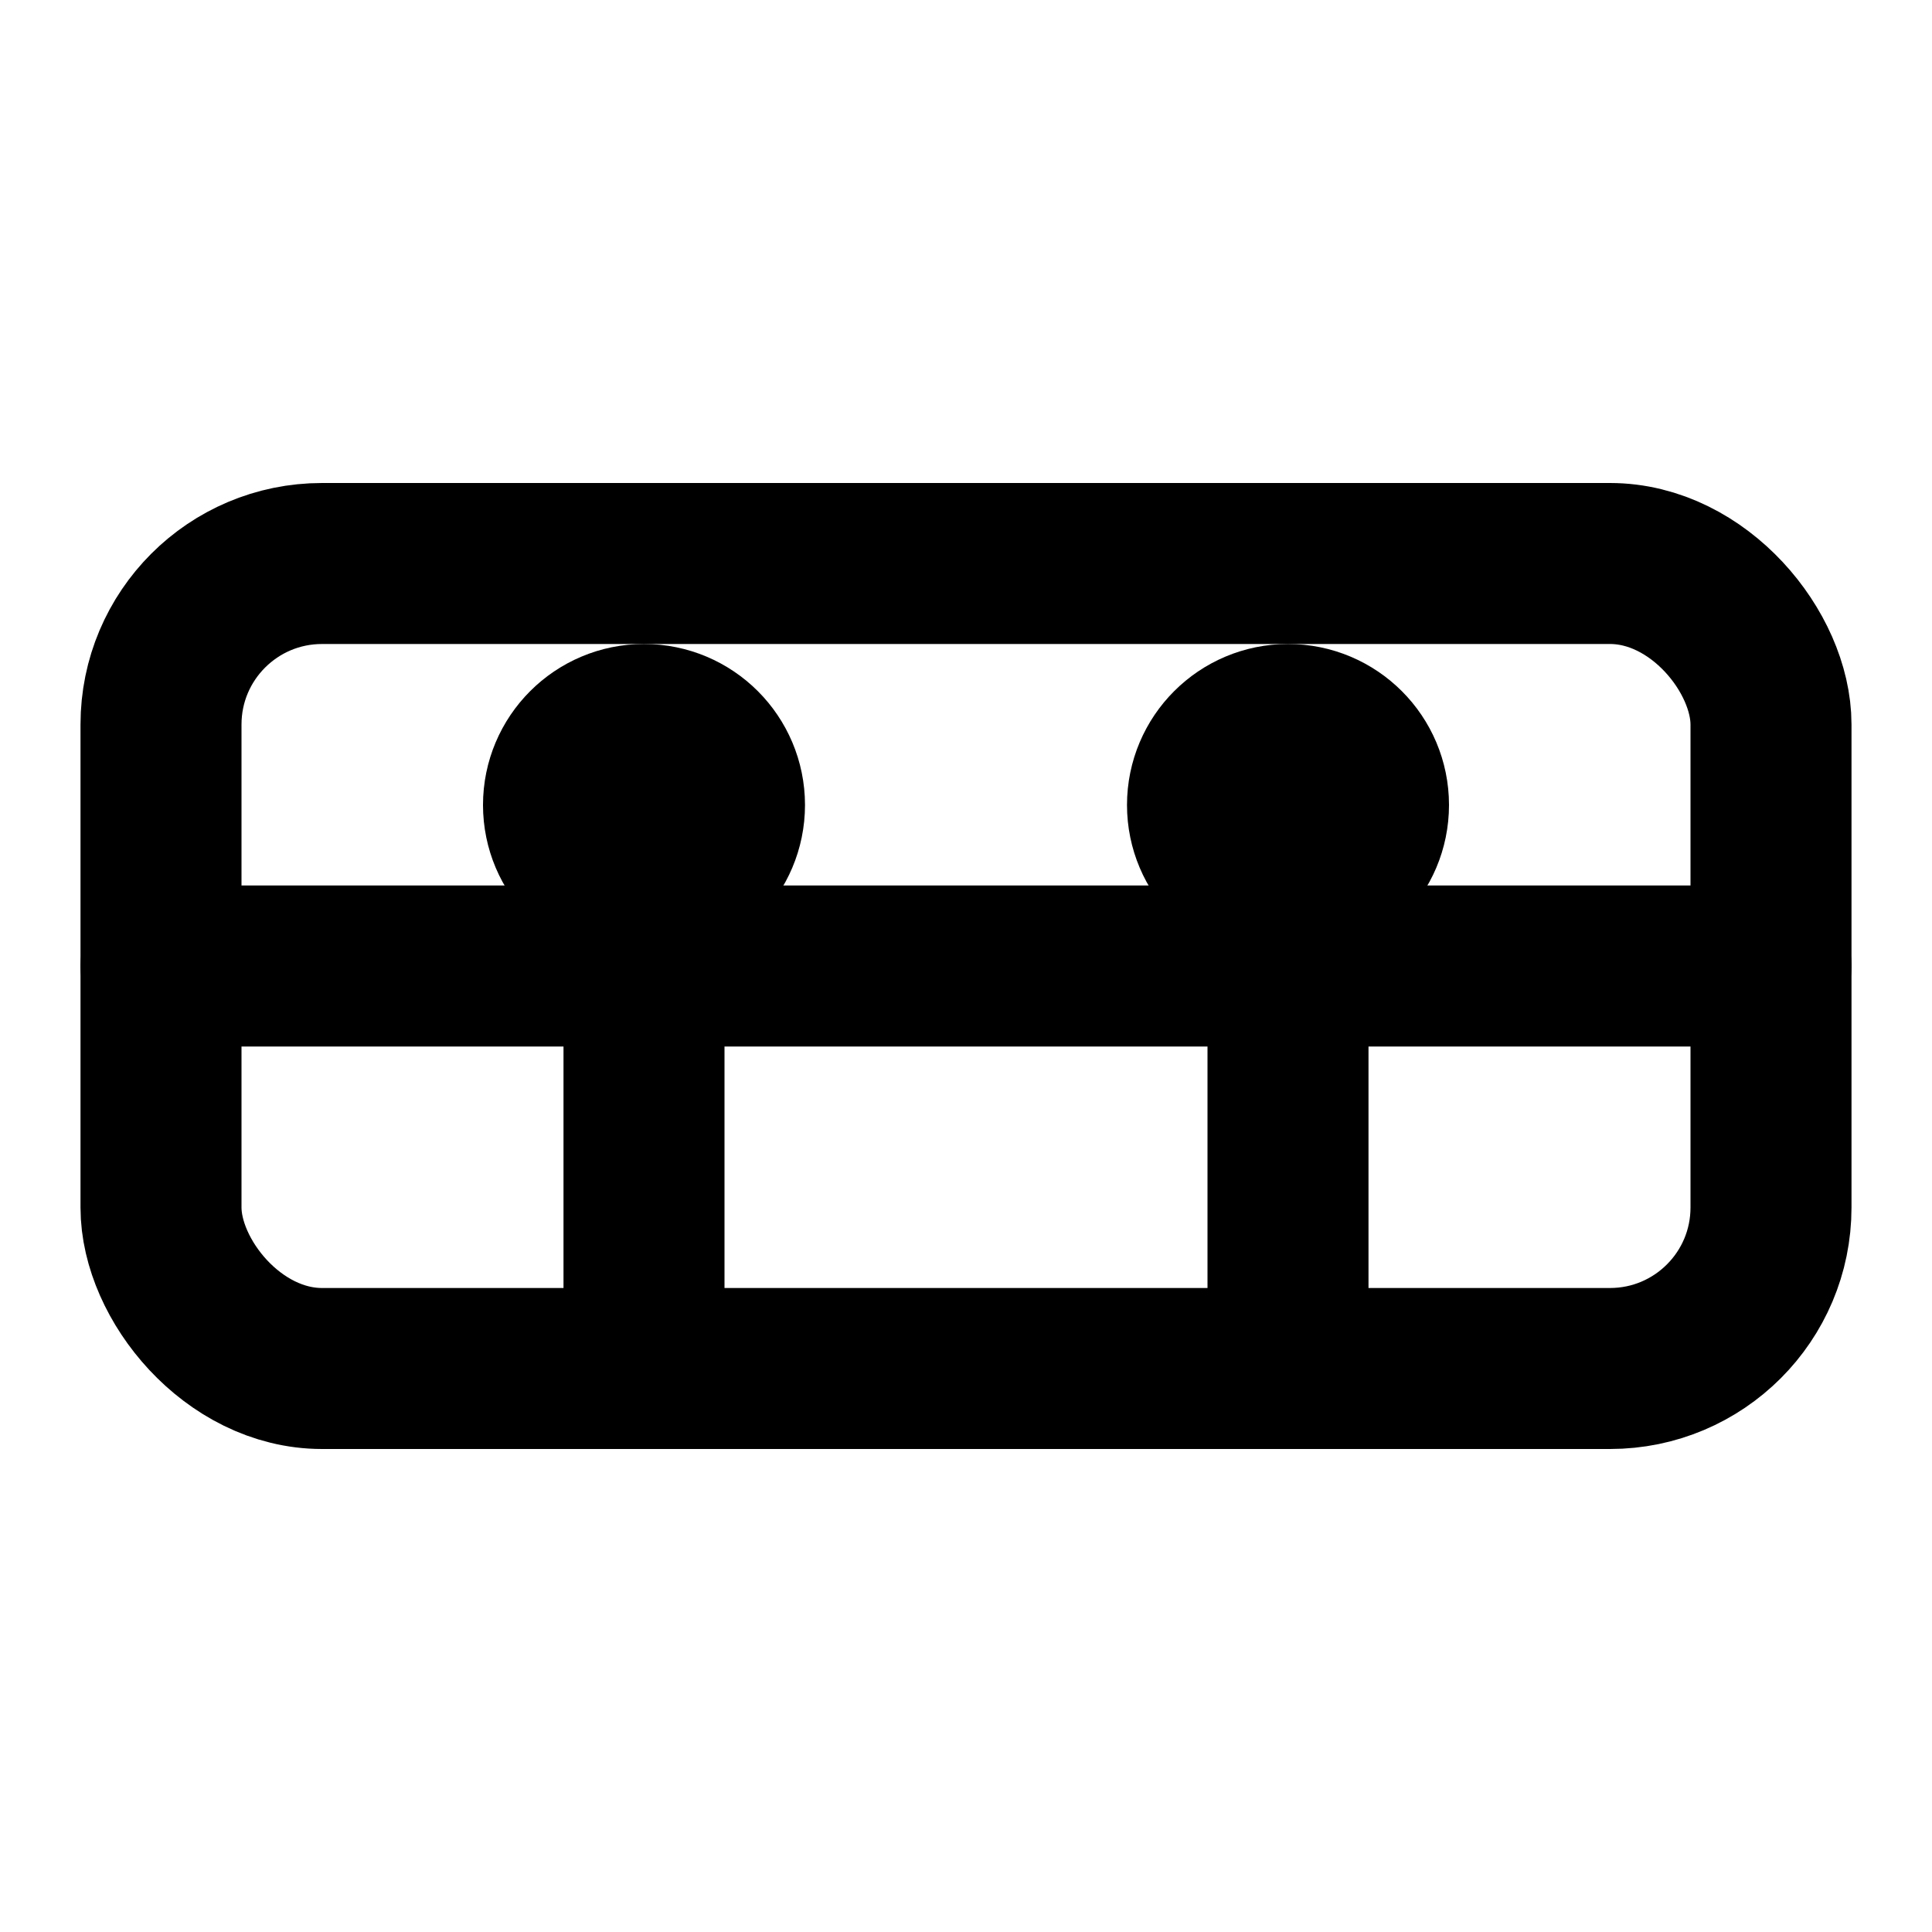 <svg xmlns="http://www.w3.org/2000/svg" viewBox="0 0 24 24" fill="none" stroke="currentColor" stroke-width="2" stroke-linecap="round" stroke-linejoin="round">
  <rect x="2" y="7" width="20" height="10" rx="2"/>
  <path d="M22 12H2M8 12v5M16 12v5"/>
  <circle cx="8" cy="10" r="1" fill="currentColor"/>
  <circle cx="16" cy="10" r="1" fill="currentColor"/>
</svg>